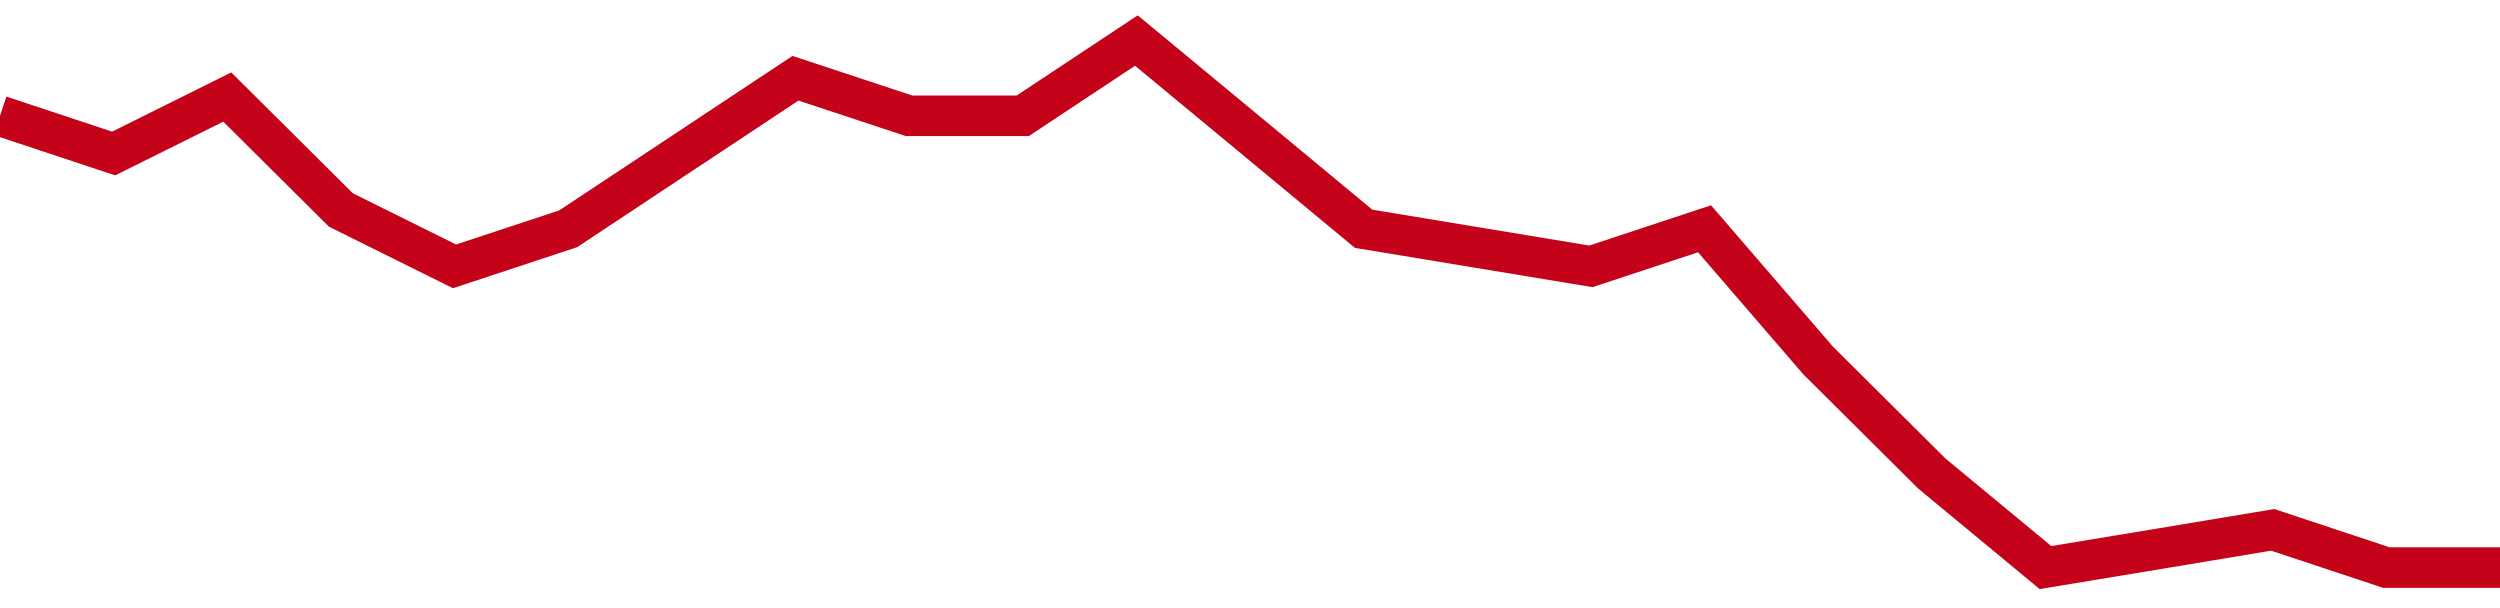 <!-- Generated with https://github.com/jxxe/sparkline/ --><svg viewBox="0 0 185 45" class="sparkline" xmlns="http://www.w3.org/2000/svg"><path class="sparkline--fill" d="M 0 8.57 L 0 8.57 L 8.409 11.36 L 16.818 7.18 L 25.227 15.54 L 33.636 19.71 L 42.045 16.93 L 50.455 11.36 L 58.864 5.79 L 67.273 8.57 L 75.682 8.57 L 84.091 3 L 92.5 9.96 L 100.909 16.93 L 109.318 18.32 L 117.727 19.71 L 126.136 16.93 L 134.545 26.68 L 142.955 35.04 L 151.364 42 L 159.773 40.61 L 168.182 39.21 L 176.591 42 L 185 42 V 45 L 0 45 Z" stroke="none" fill="none" ></path><path class="sparkline--line" d="M 0 8.57 L 0 8.57 L 8.409 11.36 L 16.818 7.18 L 25.227 15.54 L 33.636 19.71 L 42.045 16.93 L 50.455 11.36 L 58.864 5.79 L 67.273 8.57 L 75.682 8.57 L 84.091 3 L 92.5 9.96 L 100.909 16.93 L 109.318 18.32 L 117.727 19.71 L 126.136 16.93 L 134.545 26.68 L 142.955 35.04 L 151.364 42 L 159.773 40.61 L 168.182 39.21 L 176.591 42 L 185 42" fill="none" stroke-width="3" stroke="#C4021A" ></path></svg>